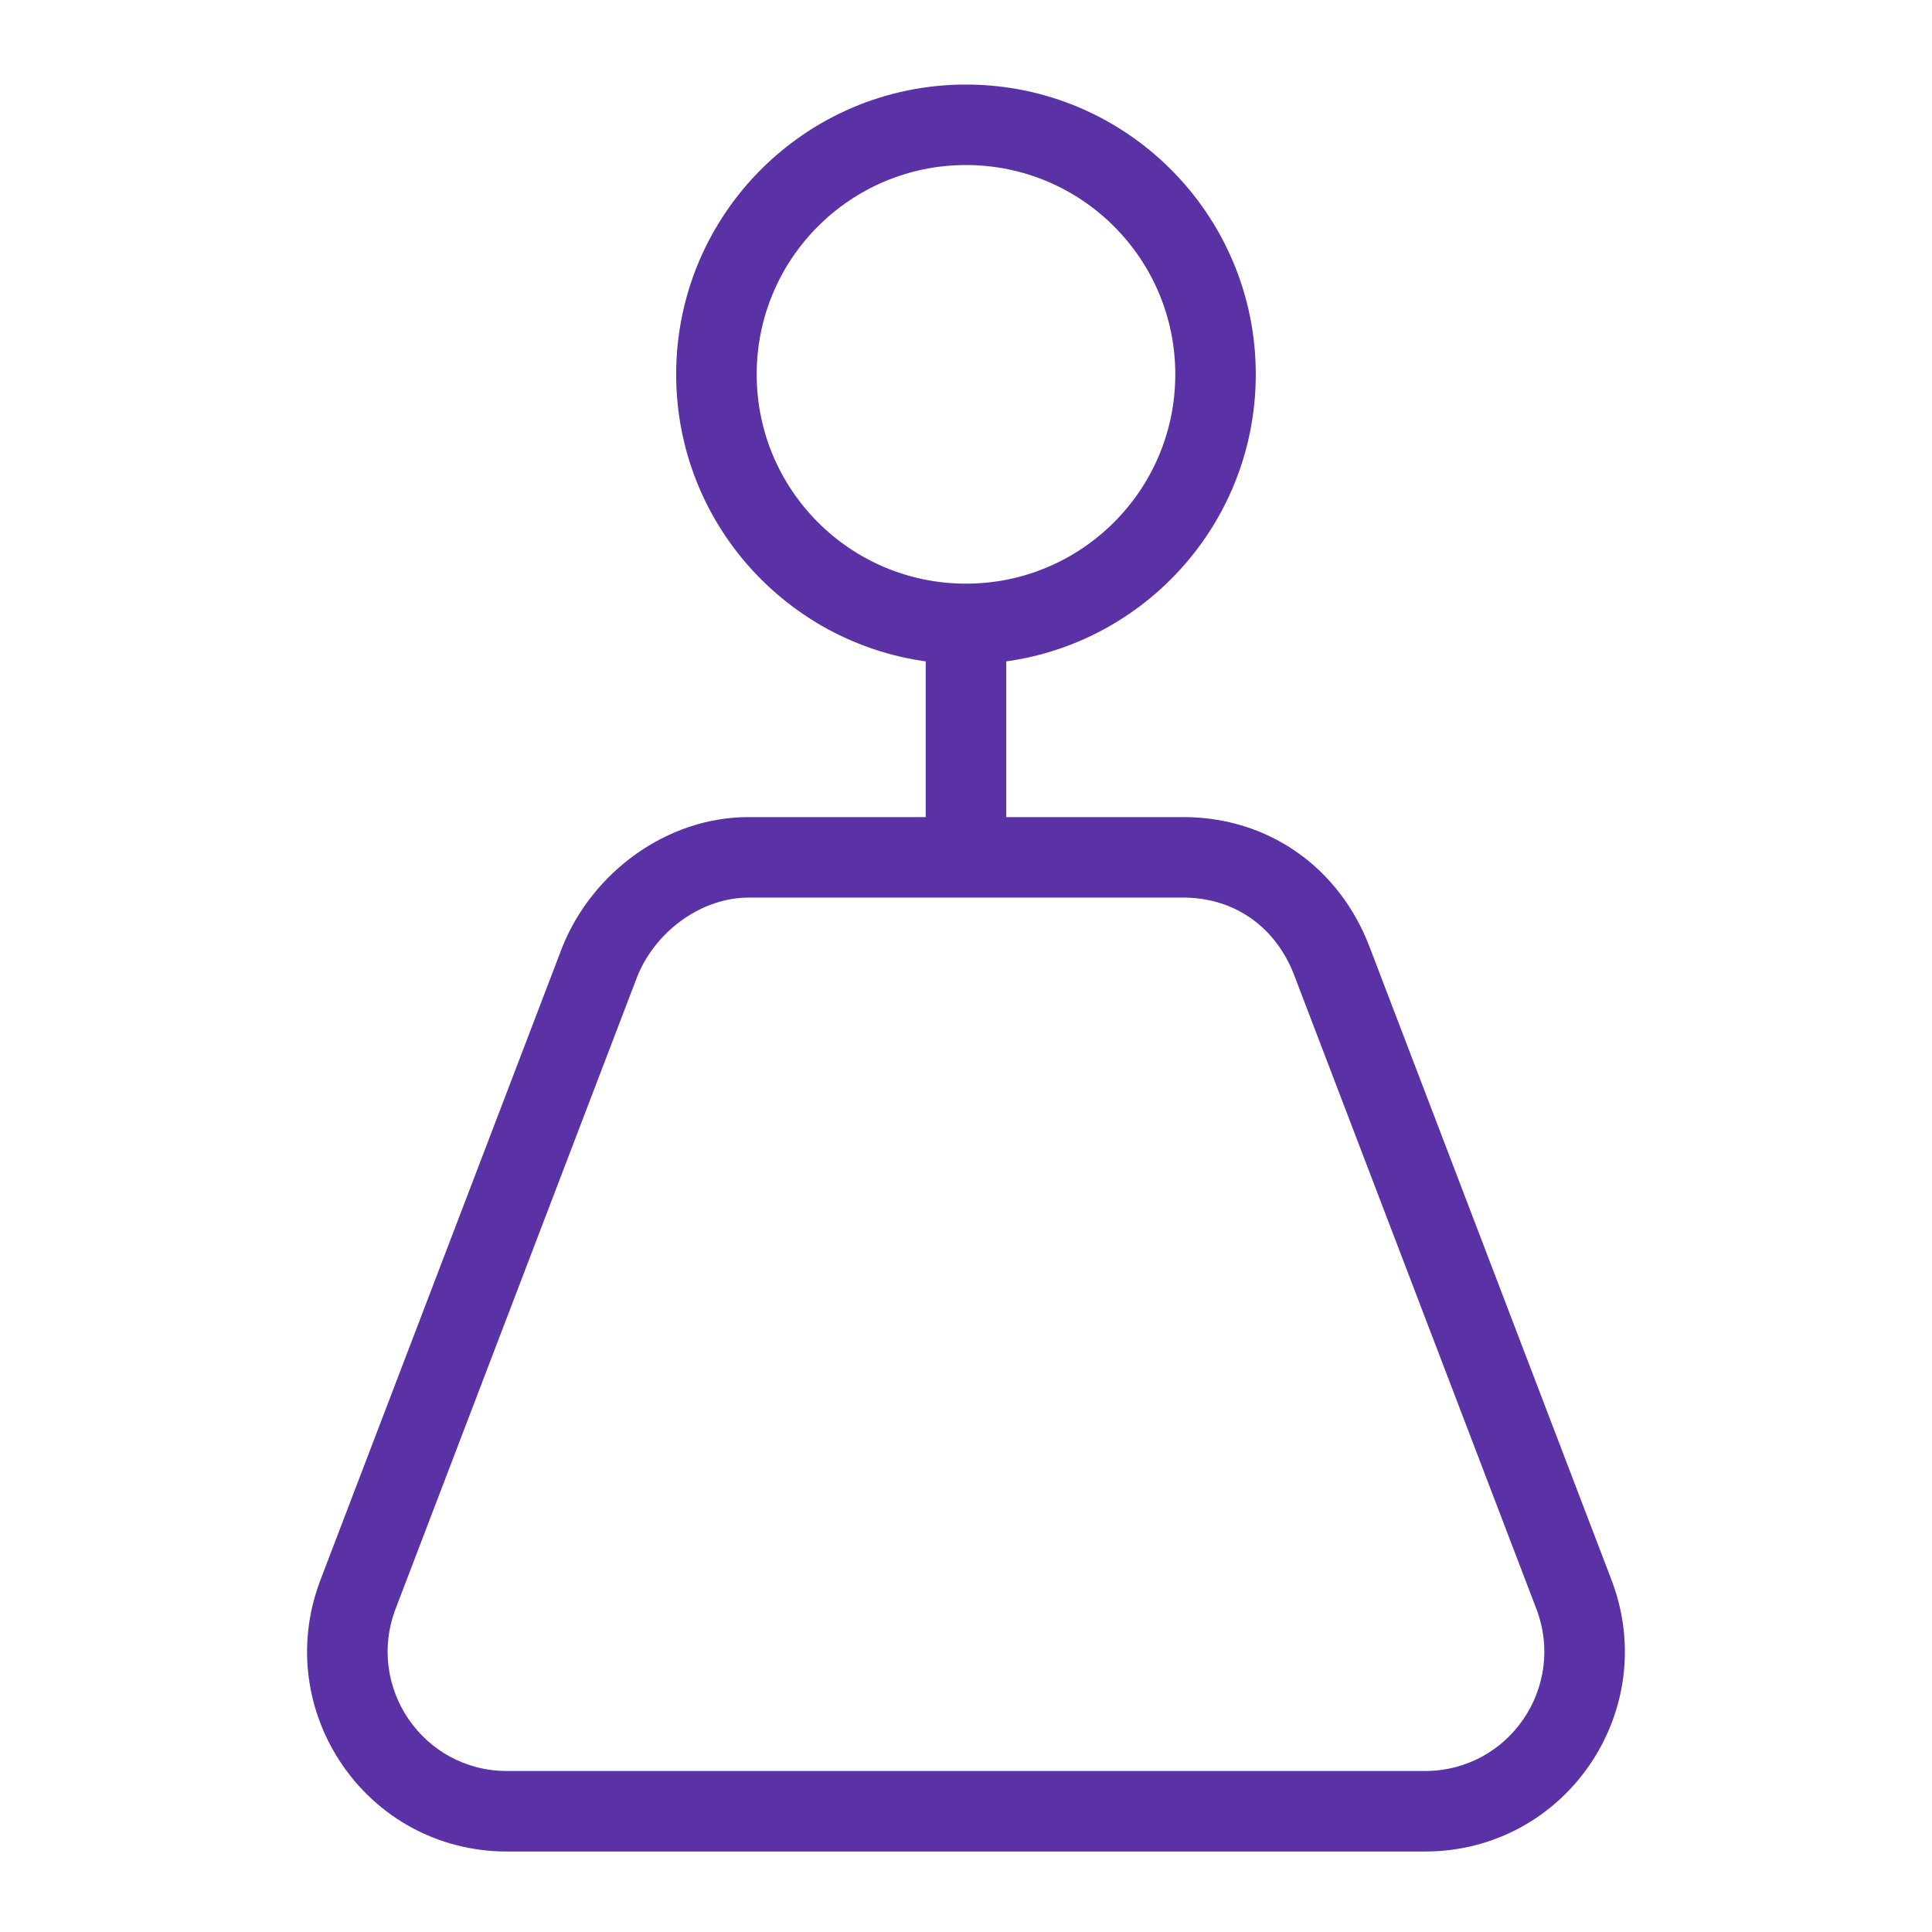 <svg width="64" height="64" viewBox="0 0 64 64" fill="none" xmlns="http://www.w3.org/2000/svg">
<path fill-rule="evenodd" clip-rule="evenodd" d="M31.999 5.467C28.17 5.467 25.066 8.572 25.066 12.401C25.066 16.23 28.17 19.334 31.999 19.334C35.828 19.334 38.933 16.23 38.933 12.401C38.933 8.572 35.828 5.467 31.999 5.467ZM22.399 12.401C22.399 7.099 26.697 2.801 31.999 2.801C37.301 2.801 41.599 7.099 41.599 12.401C41.599 17.703 37.301 22.001 31.999 22.001C26.697 22.001 22.399 17.703 22.399 12.401Z" fill="#5A32A5"/>
<path fill-rule="evenodd" clip-rule="evenodd" d="M21.108 32.354L13.111 53.277L13.11 53.279C12.11 55.88 14.01 58.667 16.799 58.667H47.199C49.989 58.667 51.889 55.88 50.888 53.279L50.887 53.277L42.884 32.336C42.273 30.705 40.892 29.734 39.199 29.734H24.799C23.263 29.734 21.726 30.817 21.108 32.354ZM18.628 31.372C19.612 28.913 22.072 27.067 24.799 27.067H39.199C42.039 27.067 44.39 28.761 45.379 31.395L45.381 31.399L53.377 52.322L53.378 52.324C55.042 56.656 51.876 61.334 47.199 61.334H16.799C12.123 61.334 8.956 56.656 10.621 52.324L10.621 52.322L18.624 31.382L18.628 31.372Z" fill="#5A32A5"/>
<path fill-rule="evenodd" clip-rule="evenodd" d="M30.666 28.401V20.667H33.333V28.401H30.666Z" fill="#5A32A5"/>
</svg>
